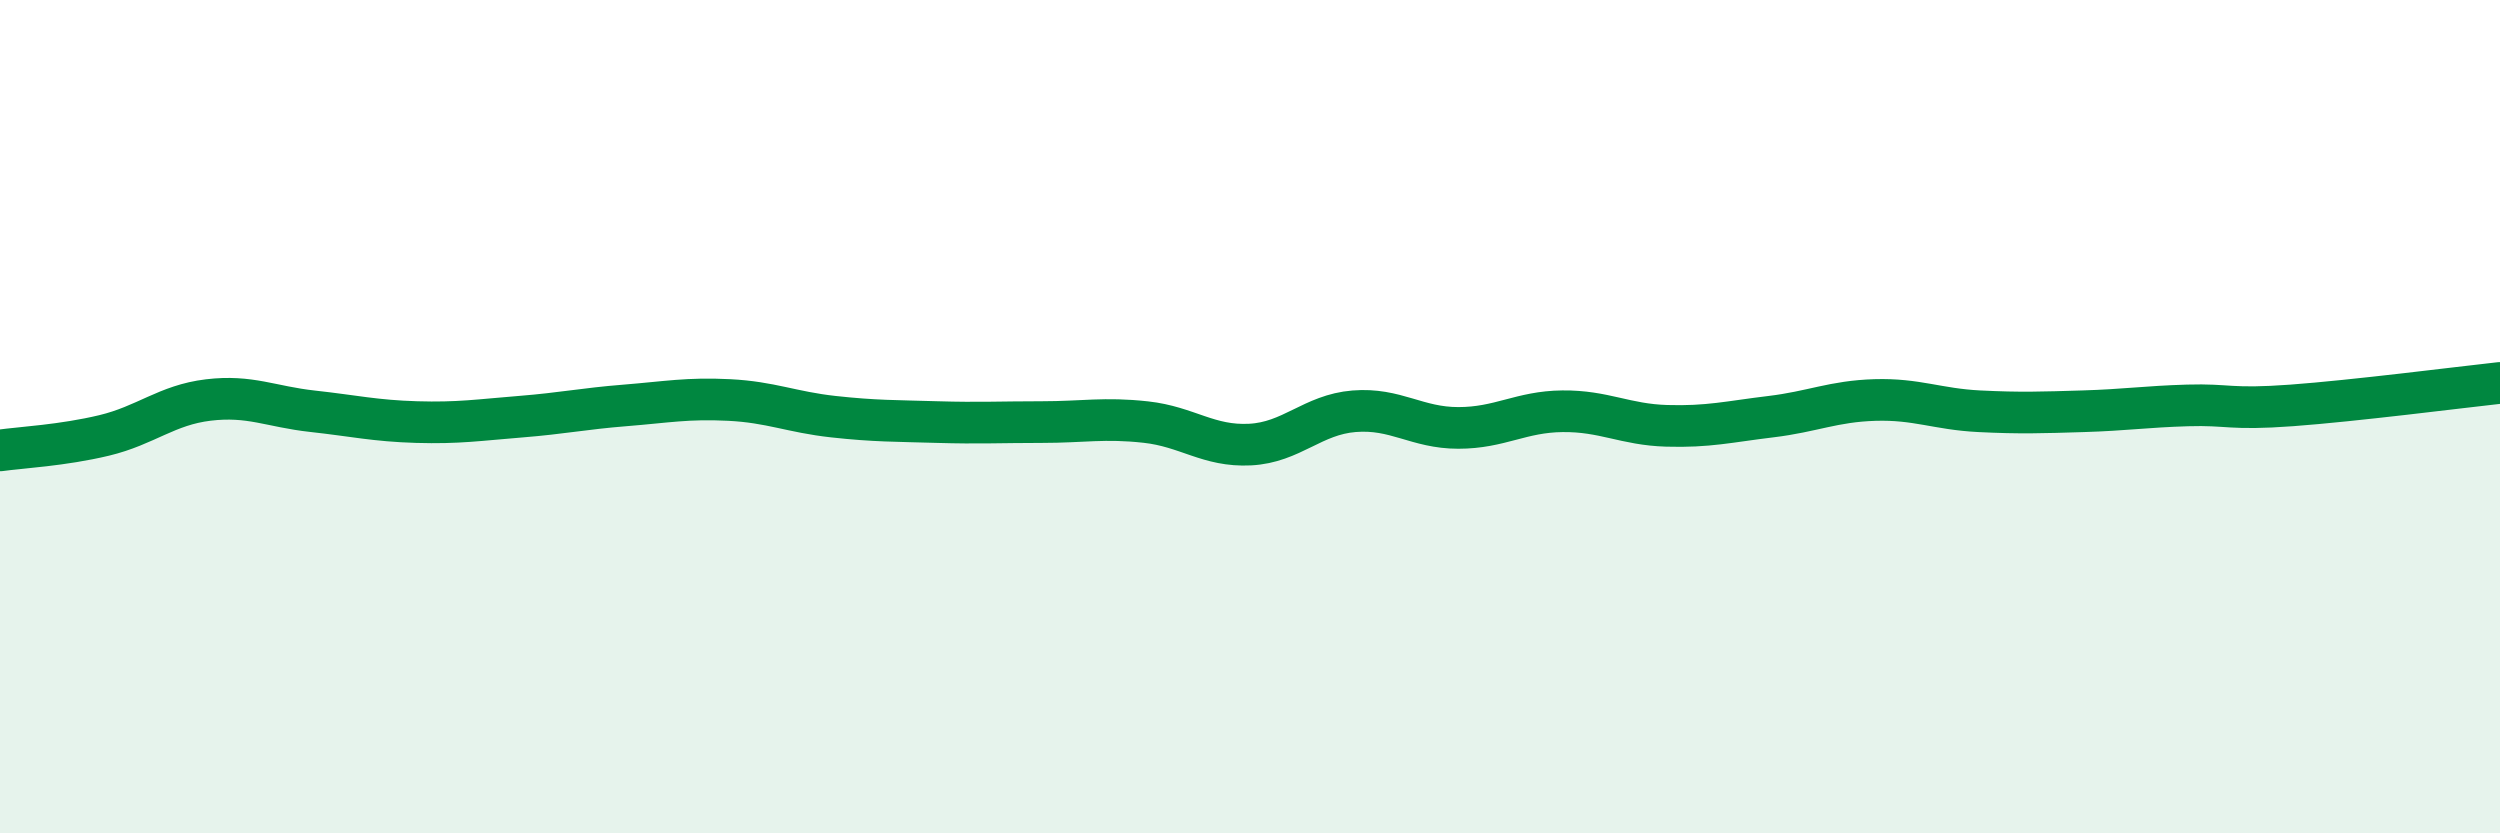 
    <svg width="60" height="20" viewBox="0 0 60 20" xmlns="http://www.w3.org/2000/svg">
      <path
        d="M 0,10.81 C 0.5,10.74 1.5,10.69 2.5,10.45 C 3.5,10.21 4,9.72 5,9.6 C 6,9.48 6.5,9.76 7.5,9.87 C 8.5,9.98 9,10.1 10,10.13 C 11,10.16 11.5,10.08 12.5,10 C 13.5,9.92 14,9.81 15,9.73 C 16,9.65 16.5,9.55 17.5,9.6 C 18.5,9.65 19,9.89 20,10 C 21,10.11 21.5,10.1 22.5,10.13 C 23.5,10.16 24,10.13 25,10.13 C 26,10.13 26.5,10.02 27.5,10.13 C 28.5,10.24 29,10.72 30,10.67 C 31,10.62 31.5,9.95 32.5,9.87 C 33.5,9.79 34,10.27 35,10.27 C 36,10.27 36.5,9.88 37.5,9.87 C 38.5,9.86 39,10.19 40,10.22 C 41,10.25 41.5,10.12 42.5,10 C 43.5,9.88 44,9.63 45,9.6 C 46,9.57 46.5,9.82 47.5,9.87 C 48.5,9.92 49,9.9 50,9.87 C 51,9.84 51.5,9.76 52.5,9.73 C 53.5,9.7 53.5,9.84 55,9.73 C 56.5,9.62 59,9.3 60,9.19L60 20L0 20Z"
        fill="#008740"
        opacity="0.1"
        stroke-linecap="round"
        stroke-linejoin="round"
      />
      <path
        d="M 0,10.81 C 0.5,10.74 1.5,10.69 2.5,10.45 C 3.5,10.21 4,9.72 5,9.6 C 6,9.48 6.5,9.76 7.5,9.87 C 8.5,9.98 9,10.1 10,10.13 C 11,10.16 11.5,10.08 12.5,10 C 13.5,9.92 14,9.81 15,9.73 C 16,9.65 16.5,9.55 17.5,9.6 C 18.5,9.65 19,9.89 20,10 C 21,10.11 21.5,10.1 22.5,10.13 C 23.5,10.16 24,10.13 25,10.13 C 26,10.13 26.5,10.02 27.5,10.13 C 28.5,10.24 29,10.72 30,10.67 C 31,10.62 31.5,9.95 32.5,9.87 C 33.5,9.79 34,10.27 35,10.27 C 36,10.27 36.5,9.88 37.5,9.87 C 38.5,9.86 39,10.19 40,10.22 C 41,10.25 41.5,10.12 42.5,10 C 43.5,9.88 44,9.63 45,9.6 C 46,9.57 46.5,9.82 47.5,9.87 C 48.5,9.92 49,9.9 50,9.87 C 51,9.84 51.5,9.76 52.5,9.73 C 53.5,9.7 53.5,9.84 55,9.73 C 56.5,9.62 59,9.3 60,9.19"
        stroke="#008740"
        stroke-width="1"
        fill="none"
        stroke-linecap="round"
        stroke-linejoin="round"
      />
    </svg>
  